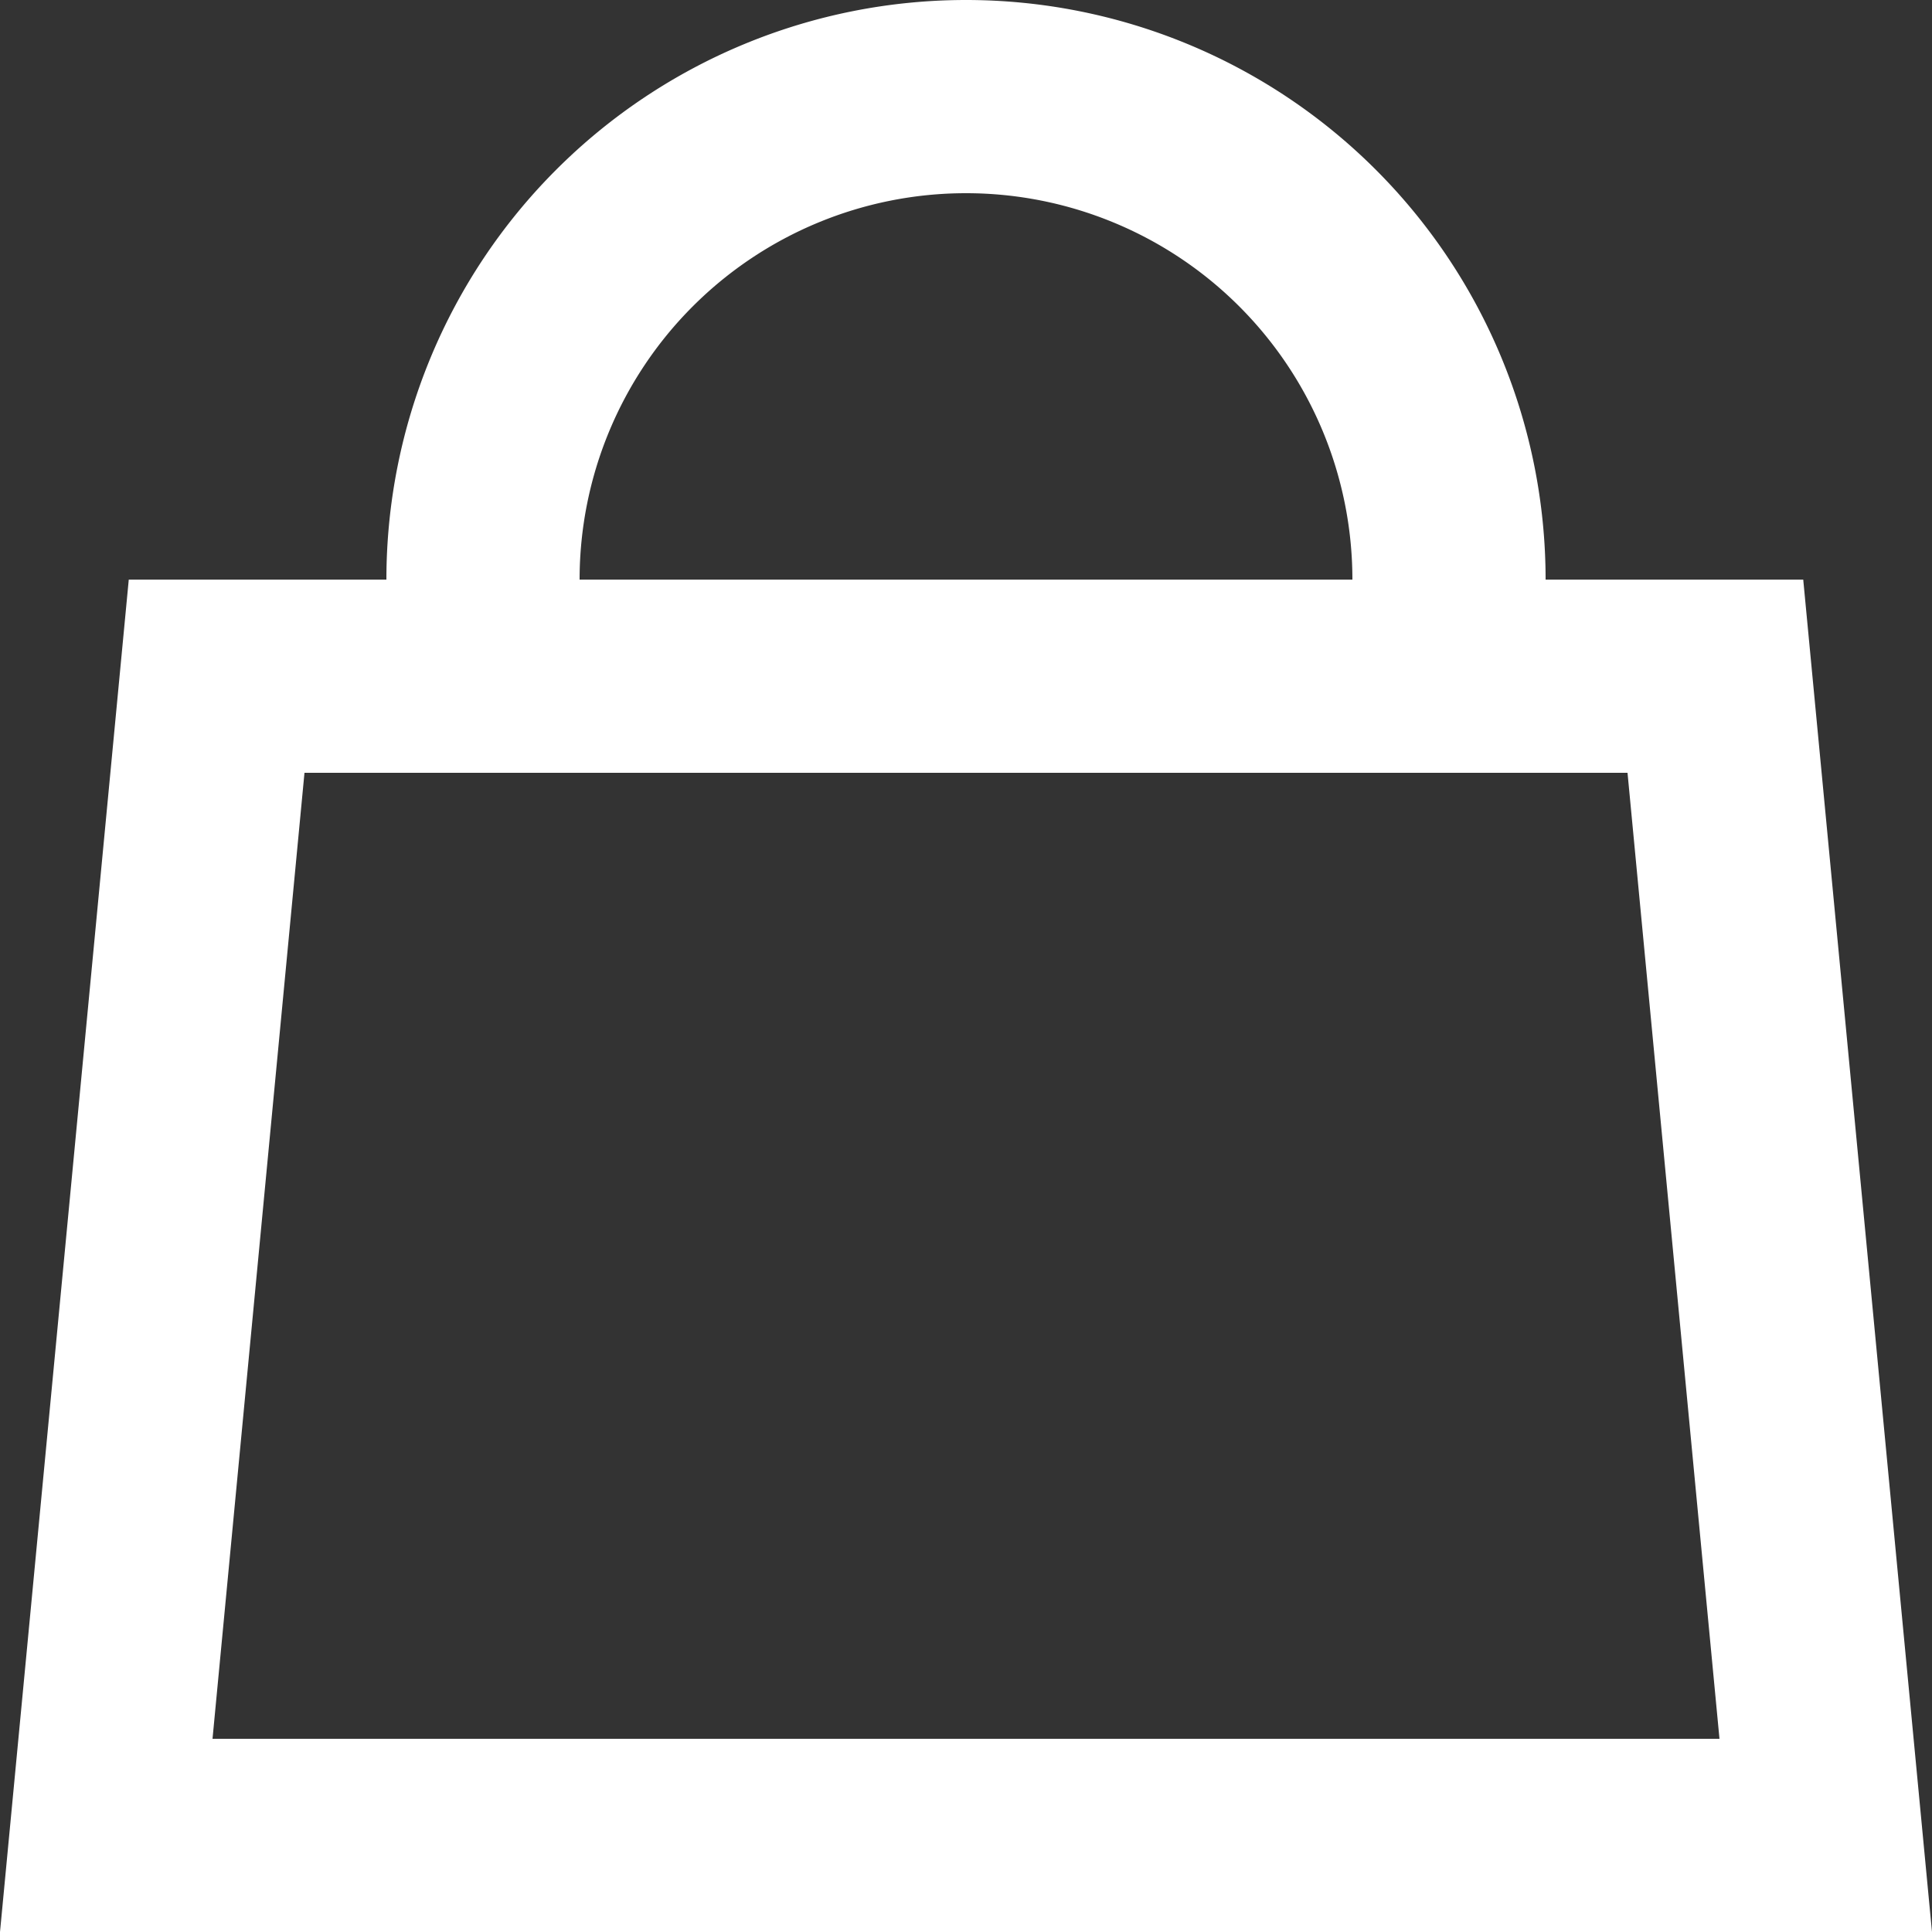 <svg xmlns="http://www.w3.org/2000/svg" xmlns:xlink="http://www.w3.org/1999/xlink" width="20" height="20" viewBox="0 0 20 20">
  <rect x="0" y="0" width="20" height="20" fill="#333333" stroke="none"/>
  <defs>
    <clipPath id="clip-icon-cart">
      <rect width="20" height="20"/>
    </clipPath>
  </defs>
  <g id="icon-cart" clip-path="url(#clip-icon-cart)">
    <g id="Group_89" data-name="Group 89" transform="translate(-314 -1093)">
      <rect id="Rectangle_73" data-name="Rectangle 73" width="20" height="20" transform="translate(314 1093)" fill="none"/>
      <g id="Group_158" data-name="Group 158" transform="translate(-270 309)">
        <g id="Path_78" data-name="Path 78" transform="translate(0 -10)" fill="none" stroke-linecap="round" stroke-linejoin="round" stroke-miterlimit="10">
          <path d="M604,814H584l1.333-14h17.333Z" stroke="none"/>
          <path d="M 601.8 812 L 600.848 802 L 587.152 802 L 586.2 812 L 601.8 812 M 604 814 L 584 814 L 585.333 800 L 602.667 800 L 604 814 Z" stroke="none" fill="#fff"/>
        </g>
        <path id="Path_79" data-name="Path 79" d="M599,789a5,5,0,0,1,10,0" transform="translate(-10 1)" fill="none" stroke="#fff" stroke-linecap="round" stroke-linejoin="round" stroke-miterlimit="10" stroke-width="2"/>
      </g>
    </g>
  </g>
</svg>
